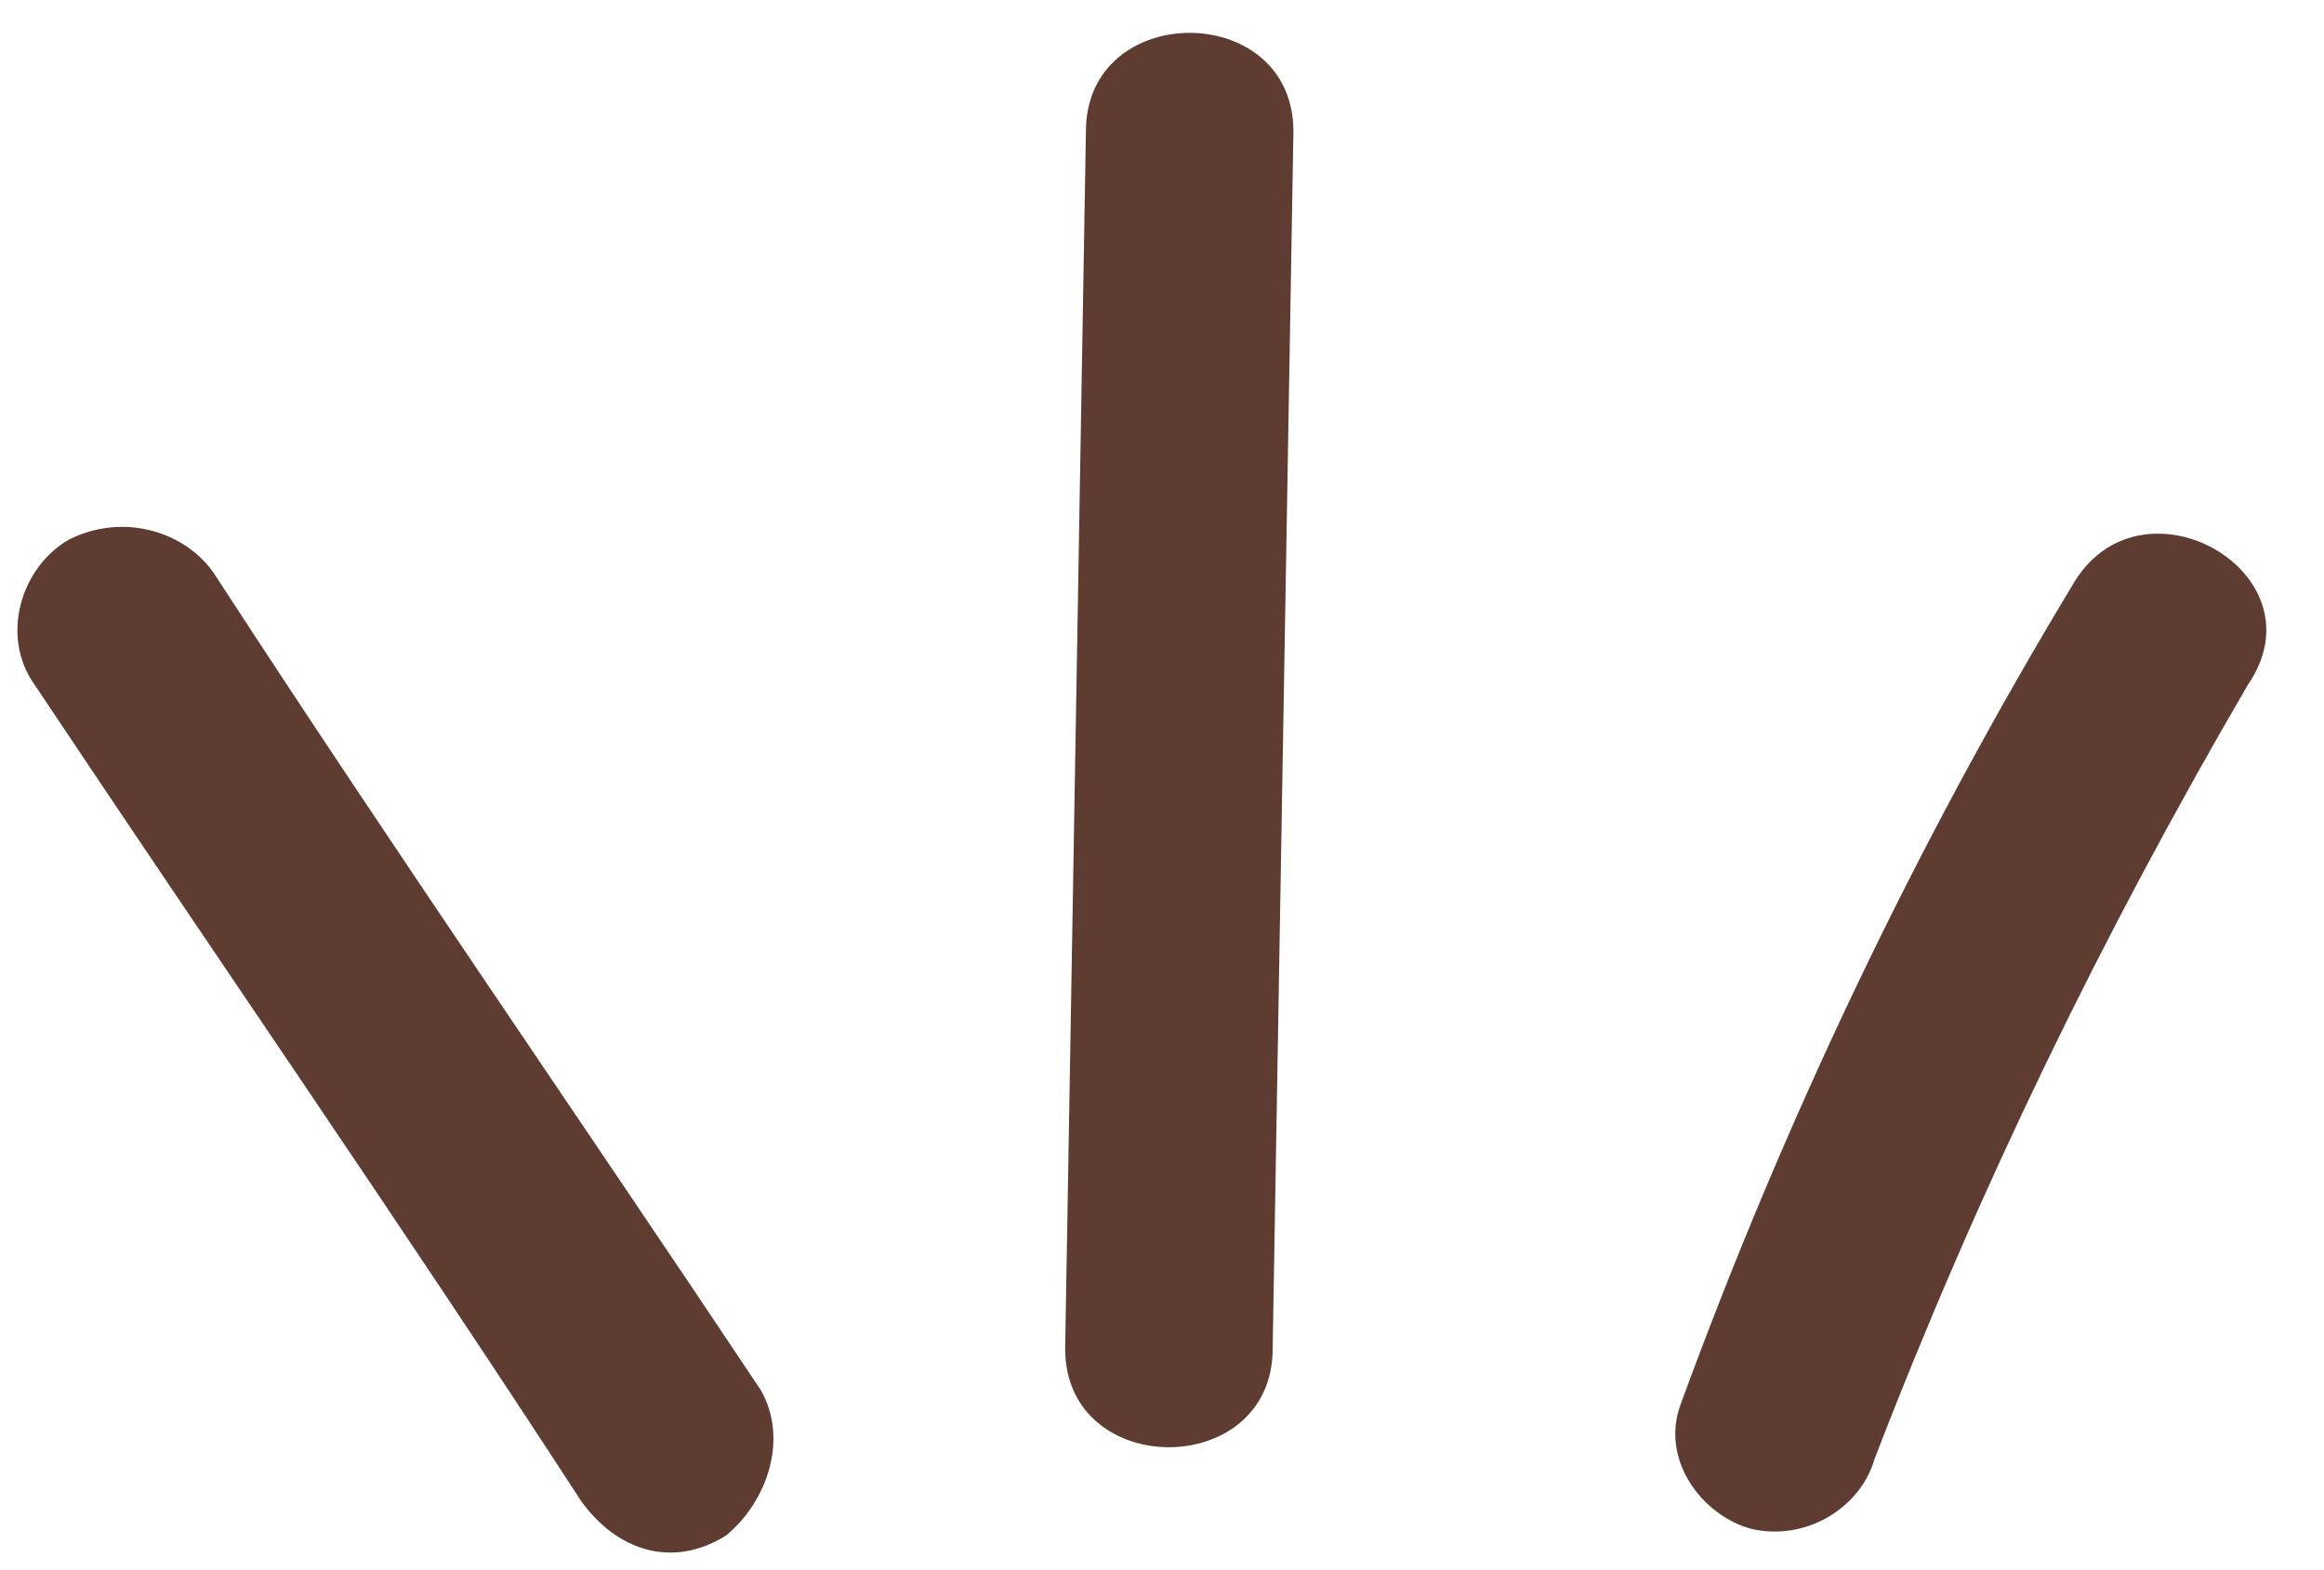 <?xml version="1.0" encoding="UTF-8" standalone="no"?><svg xmlns="http://www.w3.org/2000/svg" xmlns:xlink="http://www.w3.org/1999/xlink" fill="#000000" height="22.7" preserveAspectRatio="xMidYMid meet" version="1" viewBox="-0.3 -0.4 33.6 22.7" width="33.6" zoomAndPan="magnify"><g><g fill="#5e3c32" id="change1_1"><path d="M18.1,19.1c0.1-5.9,0.2-11.8,0.3-17.6c0-1.9-3-1.9-3,0c-0.1,5.9-0.2,11.8-0.3,17.6 C15.1,21,18.1,21,18.1,19.1L18.1,19.1z"/><path d="M29.7,8c-2.3,3.8-4.2,7.8-5.7,11.9c-0.3,0.8,0.3,1.6,1,1.8c0.8,0.2,1.6-0.3,1.8-1 c1.5-3.9,3.3-7.6,5.4-11.2C33.3,7.9,30.7,6.4,29.7,8L29.7,8z"/><path d="M10.7,19.7c-2.6-3.9-5.3-7.8-7.9-11.8C2.4,7.3,1.5,7,0.7,7.4c-0.7,0.4-1,1.4-0.5,2.1 c2.6,3.9,5.3,7.8,7.9,11.8c0.5,0.7,1.3,1,2.1,0.5C10.8,21.3,11.1,20.4,10.7,19.7L10.7,19.7z"/></g></g></svg>
